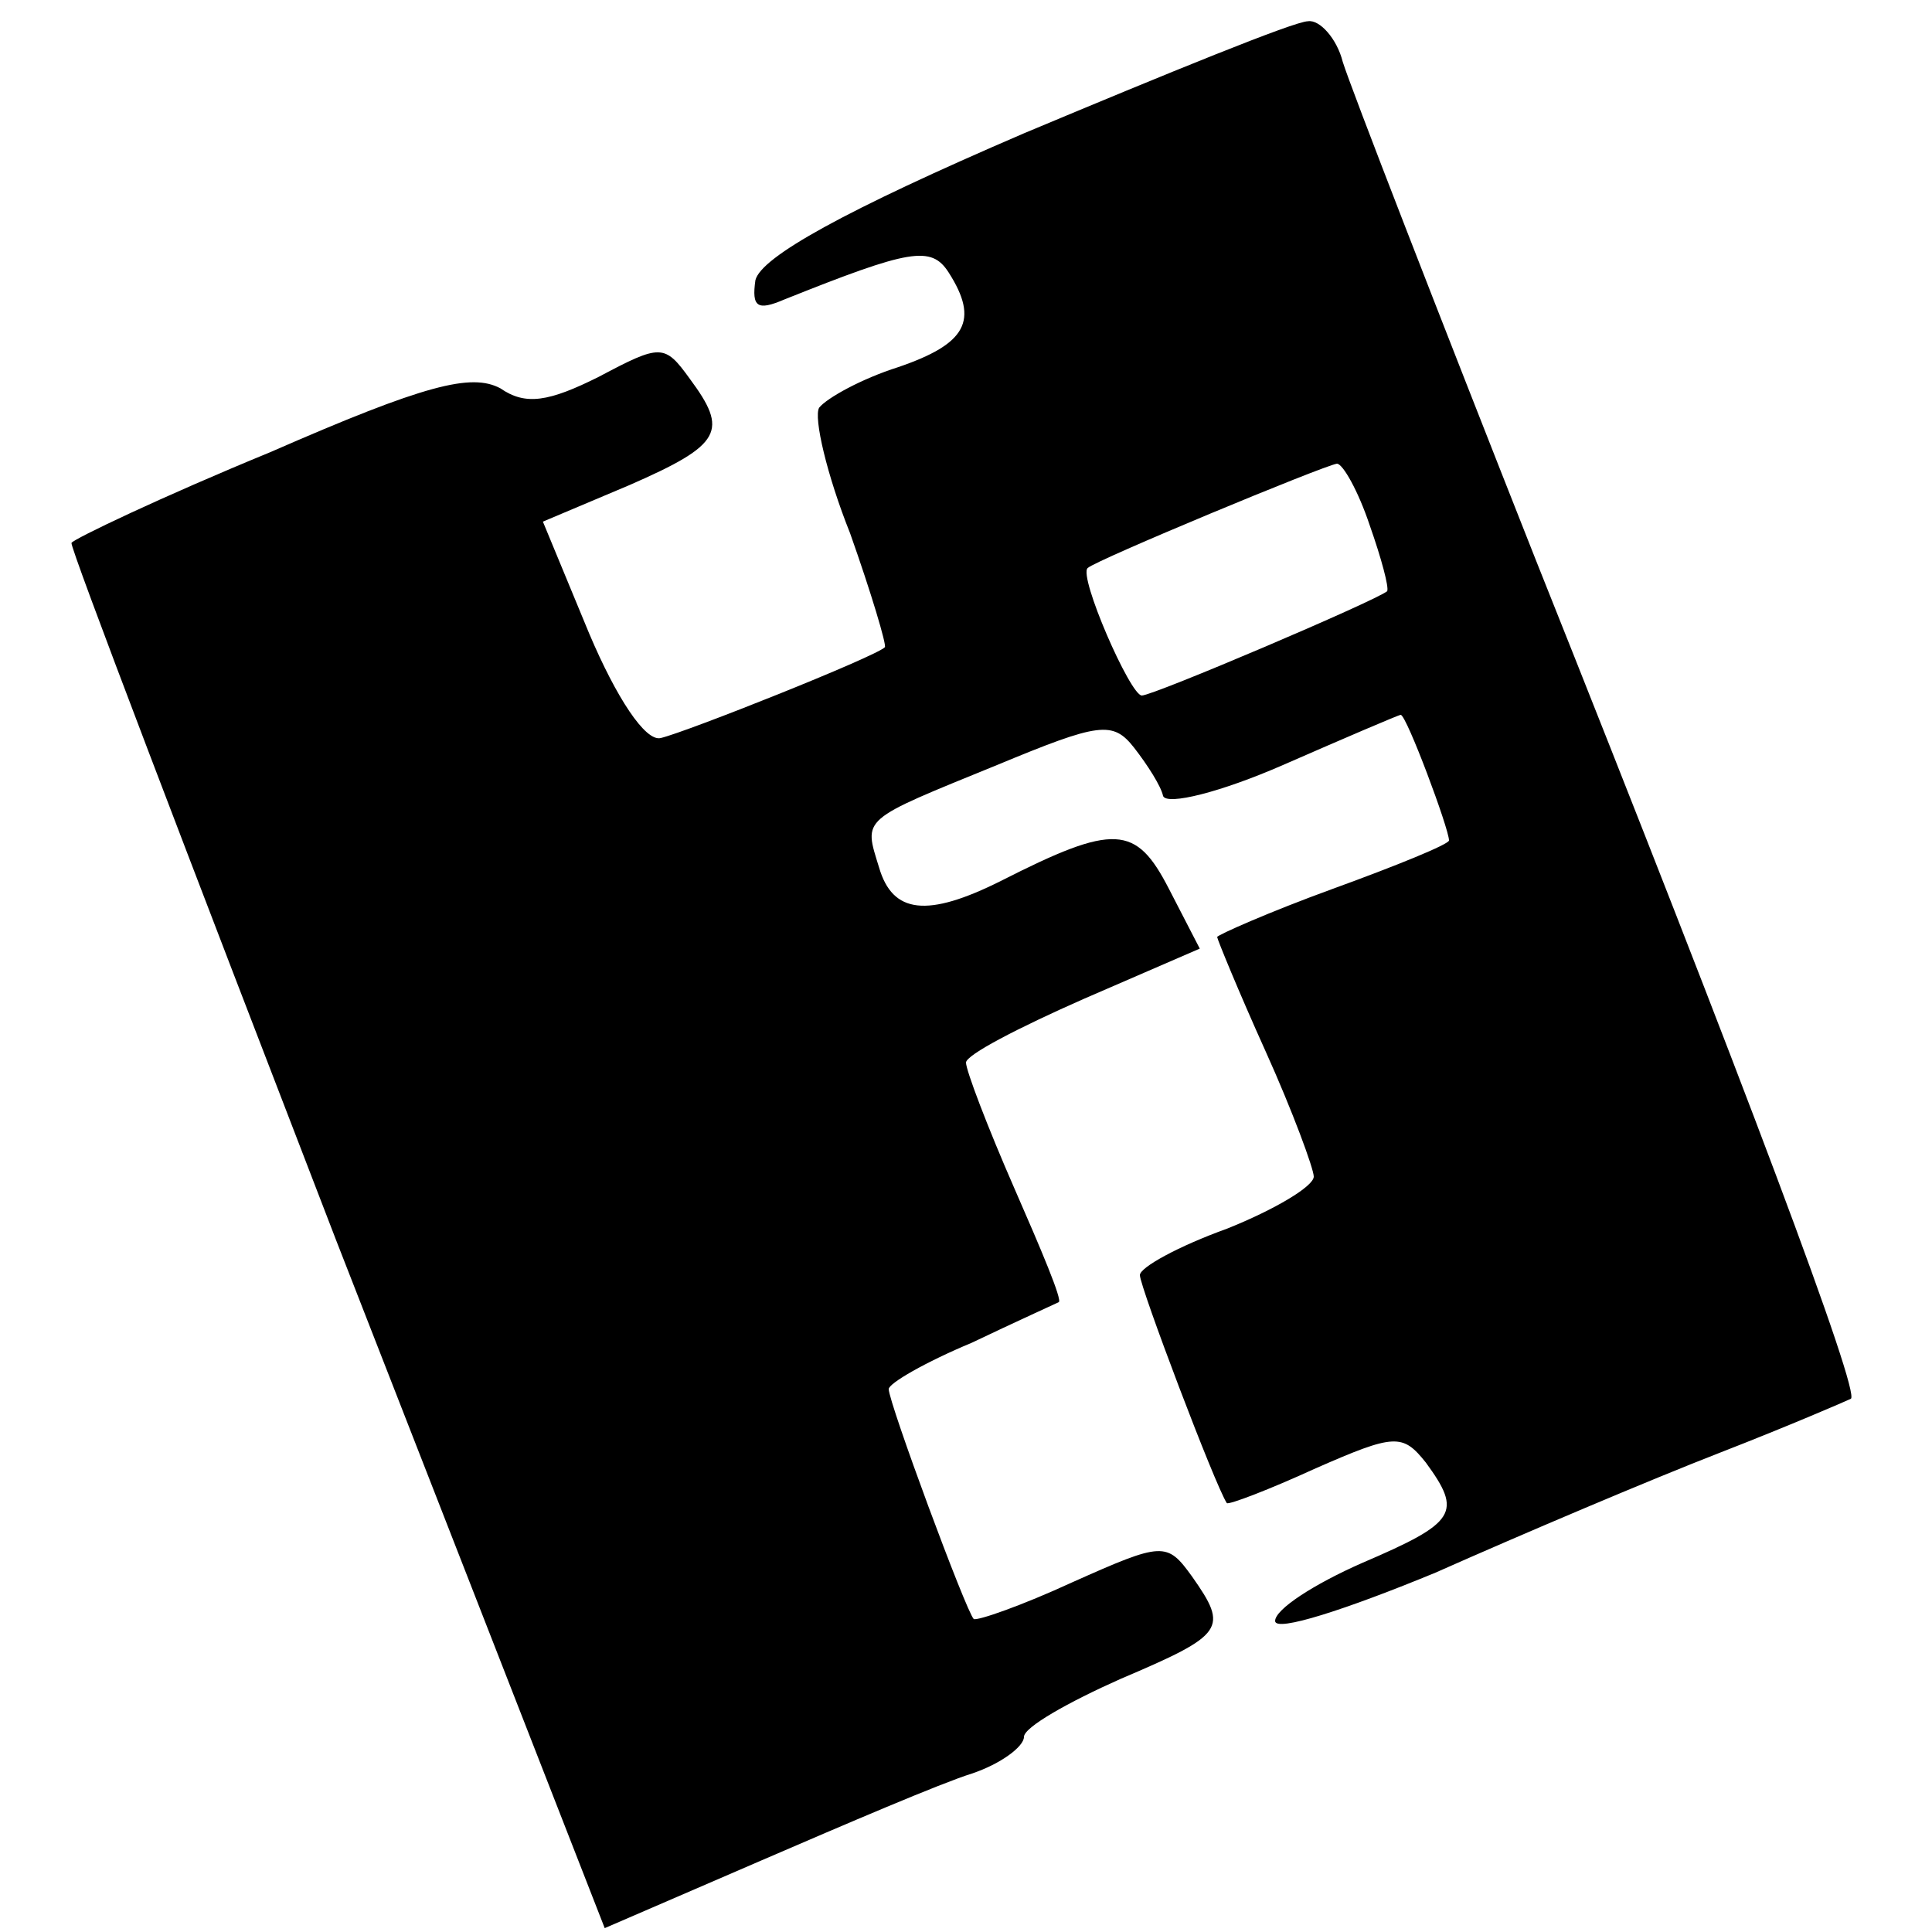 <?xml version="1.0" standalone="no"?>
<!DOCTYPE svg PUBLIC "-//W3C//DTD SVG 20010904//EN"
 "http://www.w3.org/TR/2001/REC-SVG-20010904/DTD/svg10.dtd">
<svg version="1.0" xmlns="http://www.w3.org/2000/svg"
 width="100pt" height="100pt" viewBox="0 0 100 100"
 preserveAspectRatio="xMidYMid meet">
<g transform="translate(0,100) scale(0.1,-0.1)"
fill="#000000" stroke="none">
<path d="M530 931 c-93 -40 -136 -64 -139 -76 -2 -14 1 -16 15 -10 65 26 76
28 85 14 16 -25 9 -37 -26 -49 -19 -6 -37 -16 -41 -21 -3 -5 4 -35 16 -65 11
-31 19 -58 18 -59 -5 -5 -103 -44 -116 -47 -8 -2 -23 21 -37 54 l-24 58 45 19
c48 21 51 28 31 55 -13 18 -15 18 -47 1 -26 -13 -38 -15 -51 -6 -15 8 -39 2
-119 -33 -56 -23 -102 -45 -103 -47 -1 -2 61 -164 137 -361 l139 -356 81 35
c44 19 93 40 109 45 15 5 27 14 27 19 0 5 23 18 50 30 54 23 56 26 37 53 -13
18 -15 18 -62 -3 -26 -12 -49 -20 -51 -19 -4 4 -44 112 -44 119 0 3 19 14 43
24 23 11 43 20 45 21 2 1 -9 27 -23 59 -14 32 -25 61 -25 65 0 4 27 18 61 33
l60 26 -16 31 c-17 33 -28 34 -87 4 -38 -19 -56 -17 -63 7 -8 26 -10 24 61 53
53 22 60 23 71 9 7 -9 14 -20 15 -25 2 -5 30 2 62 16 32 14 60 26 61 26 3 0
25 -59 25 -65 0 -2 -27 -13 -60 -25 -33 -12 -60 -24 -60 -25 0 -1 11 -28 25
-59 14 -31 25 -61 25 -65 0 -5 -20 -17 -45 -27 -25 -9 -45 -20 -45 -24 0 -6
39 -109 45 -118 1 -1 22 7 46 18 41 18 45 18 57 3 19 -26 16 -31 -33 -52 -25
-11 -45 -24 -45 -30 0 -6 37 6 83 25 45 20 111 48 147 62 36 14 66 27 68 28 5
3 -54 161 -163 434 -51 129 -96 245 -100 258 -3 12 -12 22 -18 21 -7 0 -73
-27 -147 -58z m179 -203 c6 -17 10 -32 9 -34 -6 -5 -121 -54 -127 -54 -6 0
-33 62 -28 66 4 4 122 53 129 54 3 0 11 -14 17 -32z"/>
</g>
</svg>
